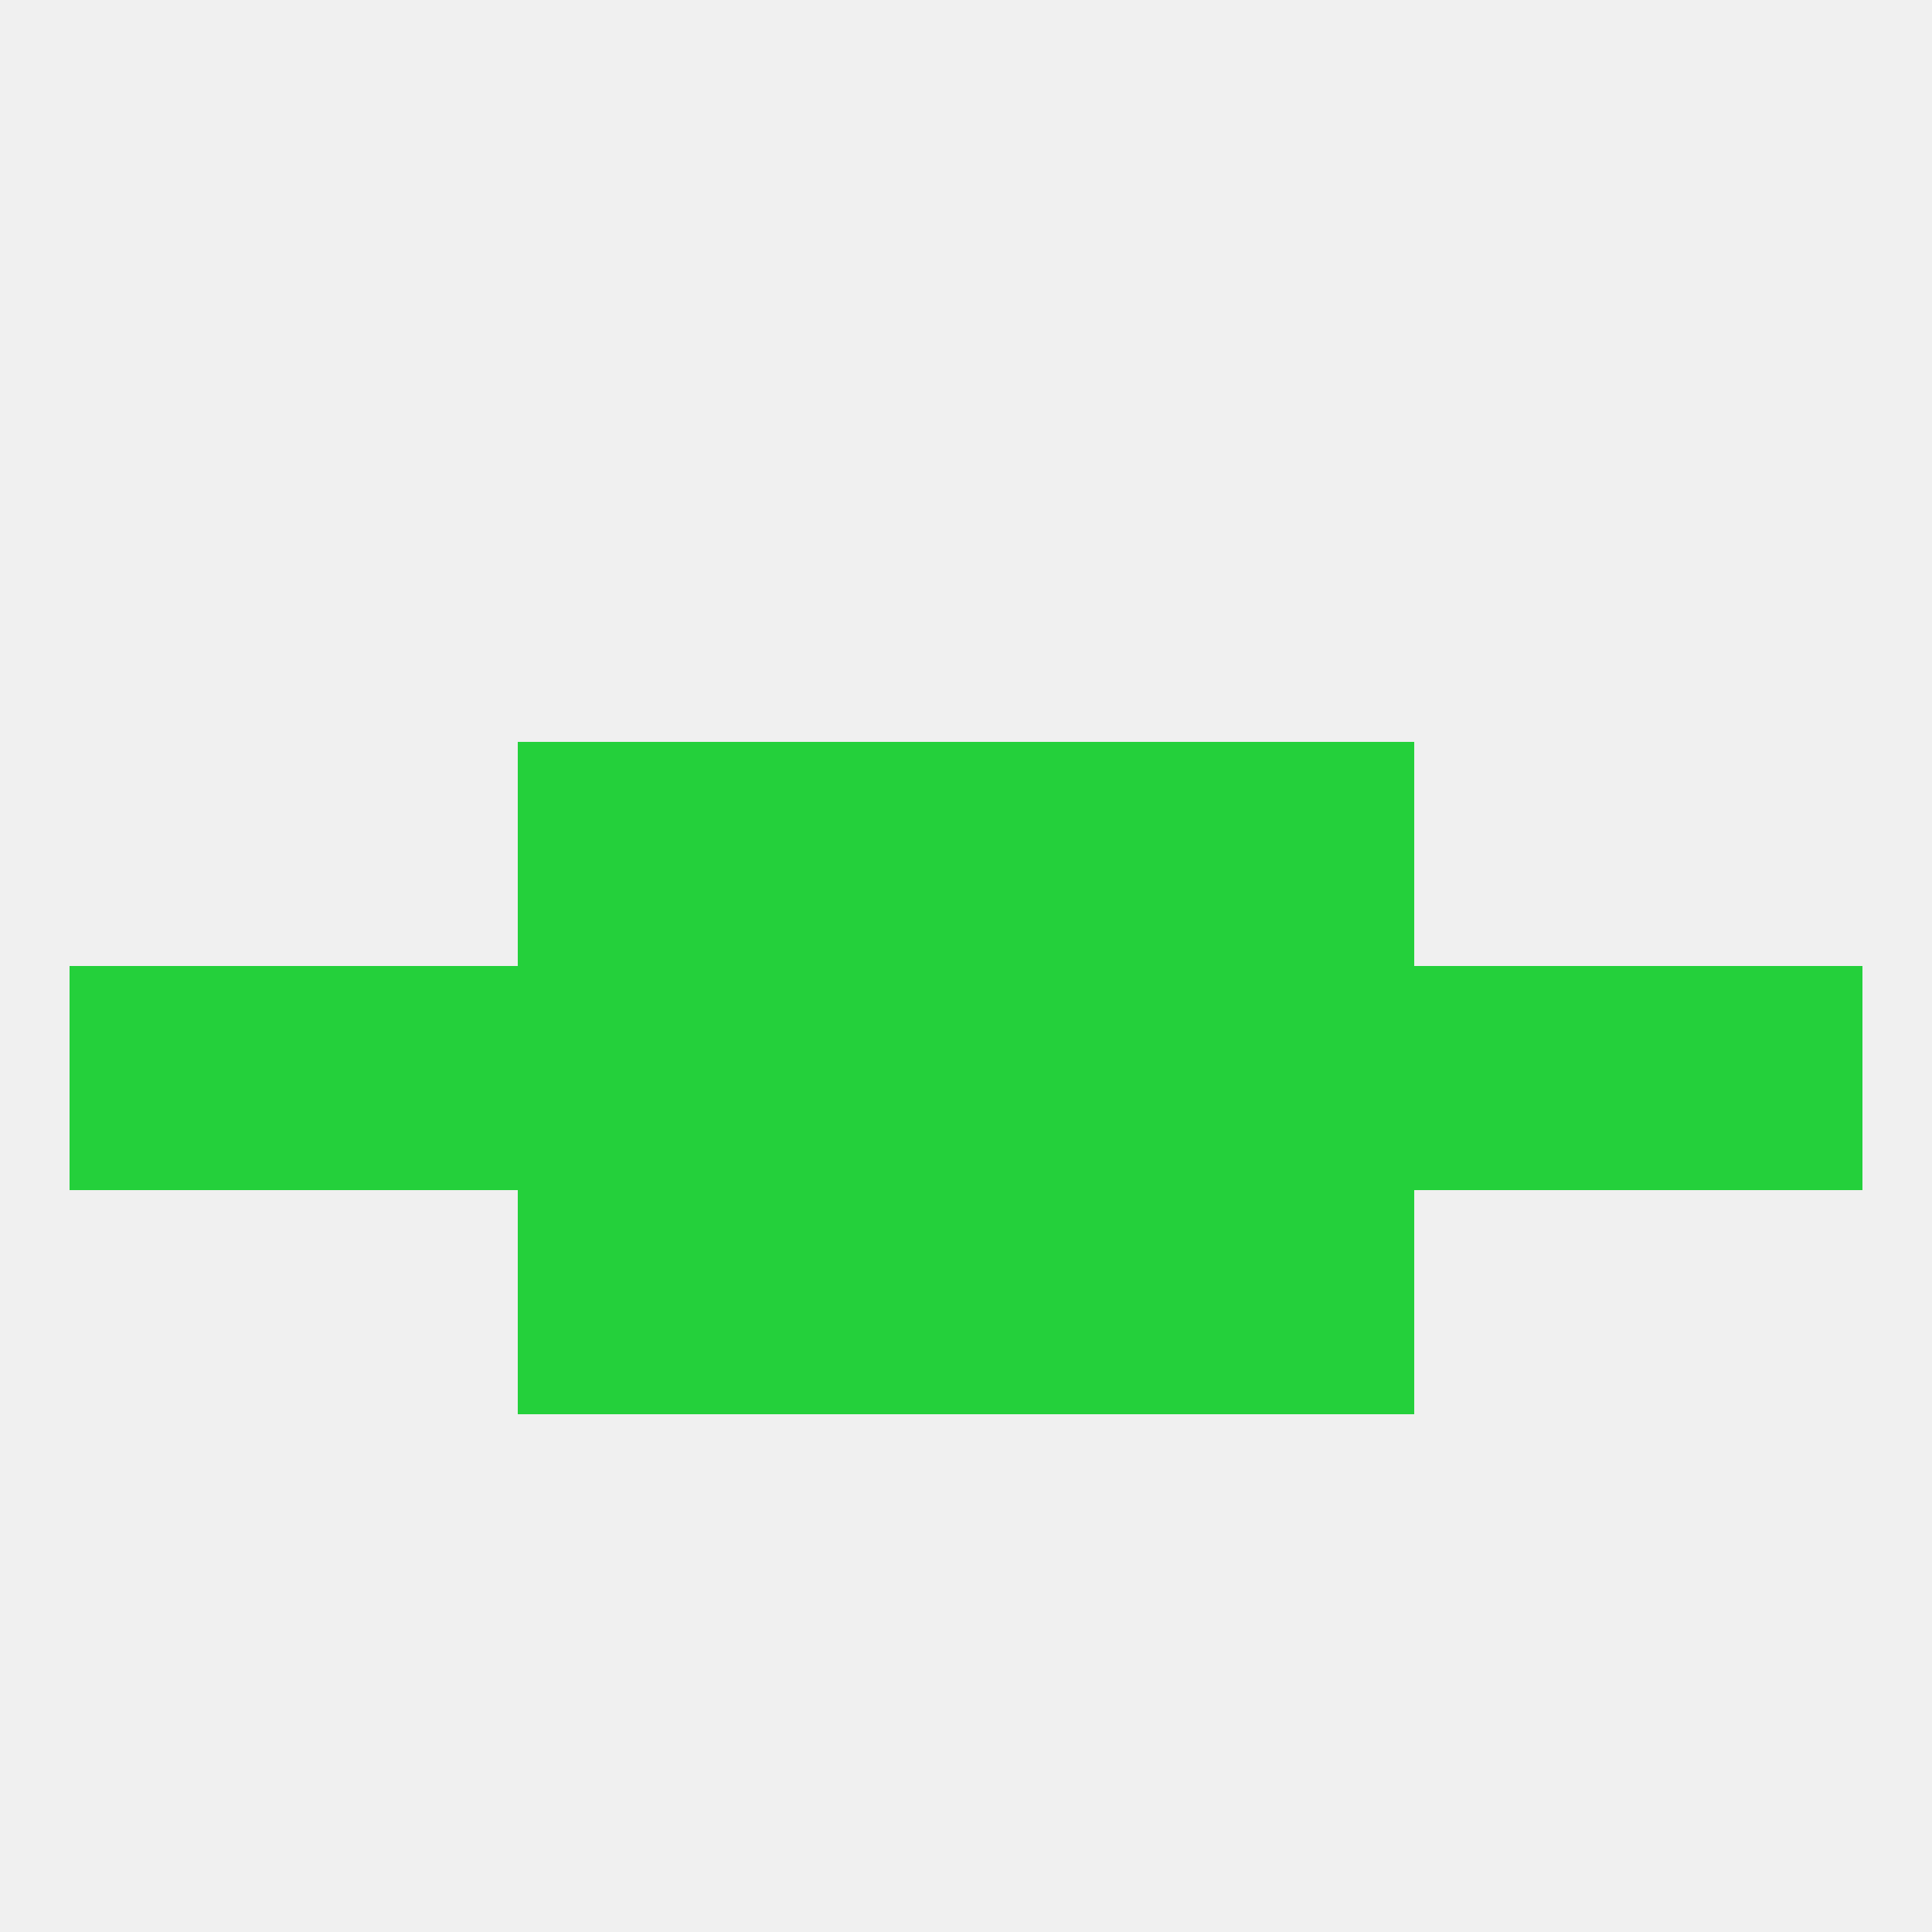 
<!--   <?xml version="1.0"?> -->
<svg version="1.1" baseprofile="full" xmlns="http://www.w3.org/2000/svg" xmlns:xlink="http://www.w3.org/1999/xlink" xmlns:ev="http://www.w3.org/2001/xml-events" width="250" height="250" viewBox="0 0 250 250" >
	<rect width="100%" height="100%" fill="rgba(240,240,240,255)"/>

	<rect x="96" y="125" width="29" height="29" fill="rgba(36,208,59,255)"/>
	<rect x="154" y="125" width="29" height="29" fill="rgba(36,208,59,255)"/>
	<rect x="38" y="125" width="29" height="29" fill="rgba(36,208,59,255)"/>
	<rect x="183" y="125" width="29" height="29" fill="rgba(36,208,59,255)"/>
	<rect x="9" y="125" width="29" height="29" fill="rgba(36,208,59,255)"/>
	<rect x="212" y="125" width="29" height="29" fill="rgba(36,208,59,255)"/>
	<rect x="125" y="125" width="29" height="29" fill="rgba(36,208,59,255)"/>
	<rect x="67" y="125" width="29" height="29" fill="rgba(36,208,59,255)"/>
	<rect x="125" y="154" width="29" height="29" fill="rgba(36,208,59,255)"/>
	<rect x="67" y="154" width="29" height="29" fill="rgba(36,208,59,255)"/>
	<rect x="154" y="154" width="29" height="29" fill="rgba(36,208,59,255)"/>
	<rect x="96" y="154" width="29" height="29" fill="rgba(36,208,59,255)"/>
	<rect x="67" y="96" width="29" height="29" fill="rgba(36,208,59,255)"/>
	<rect x="154" y="96" width="29" height="29" fill="rgba(36,208,59,255)"/>
	<rect x="96" y="96" width="29" height="29" fill="rgba(36,208,59,255)"/>
	<rect x="125" y="96" width="29" height="29" fill="rgba(36,208,59,255)"/>
</svg>